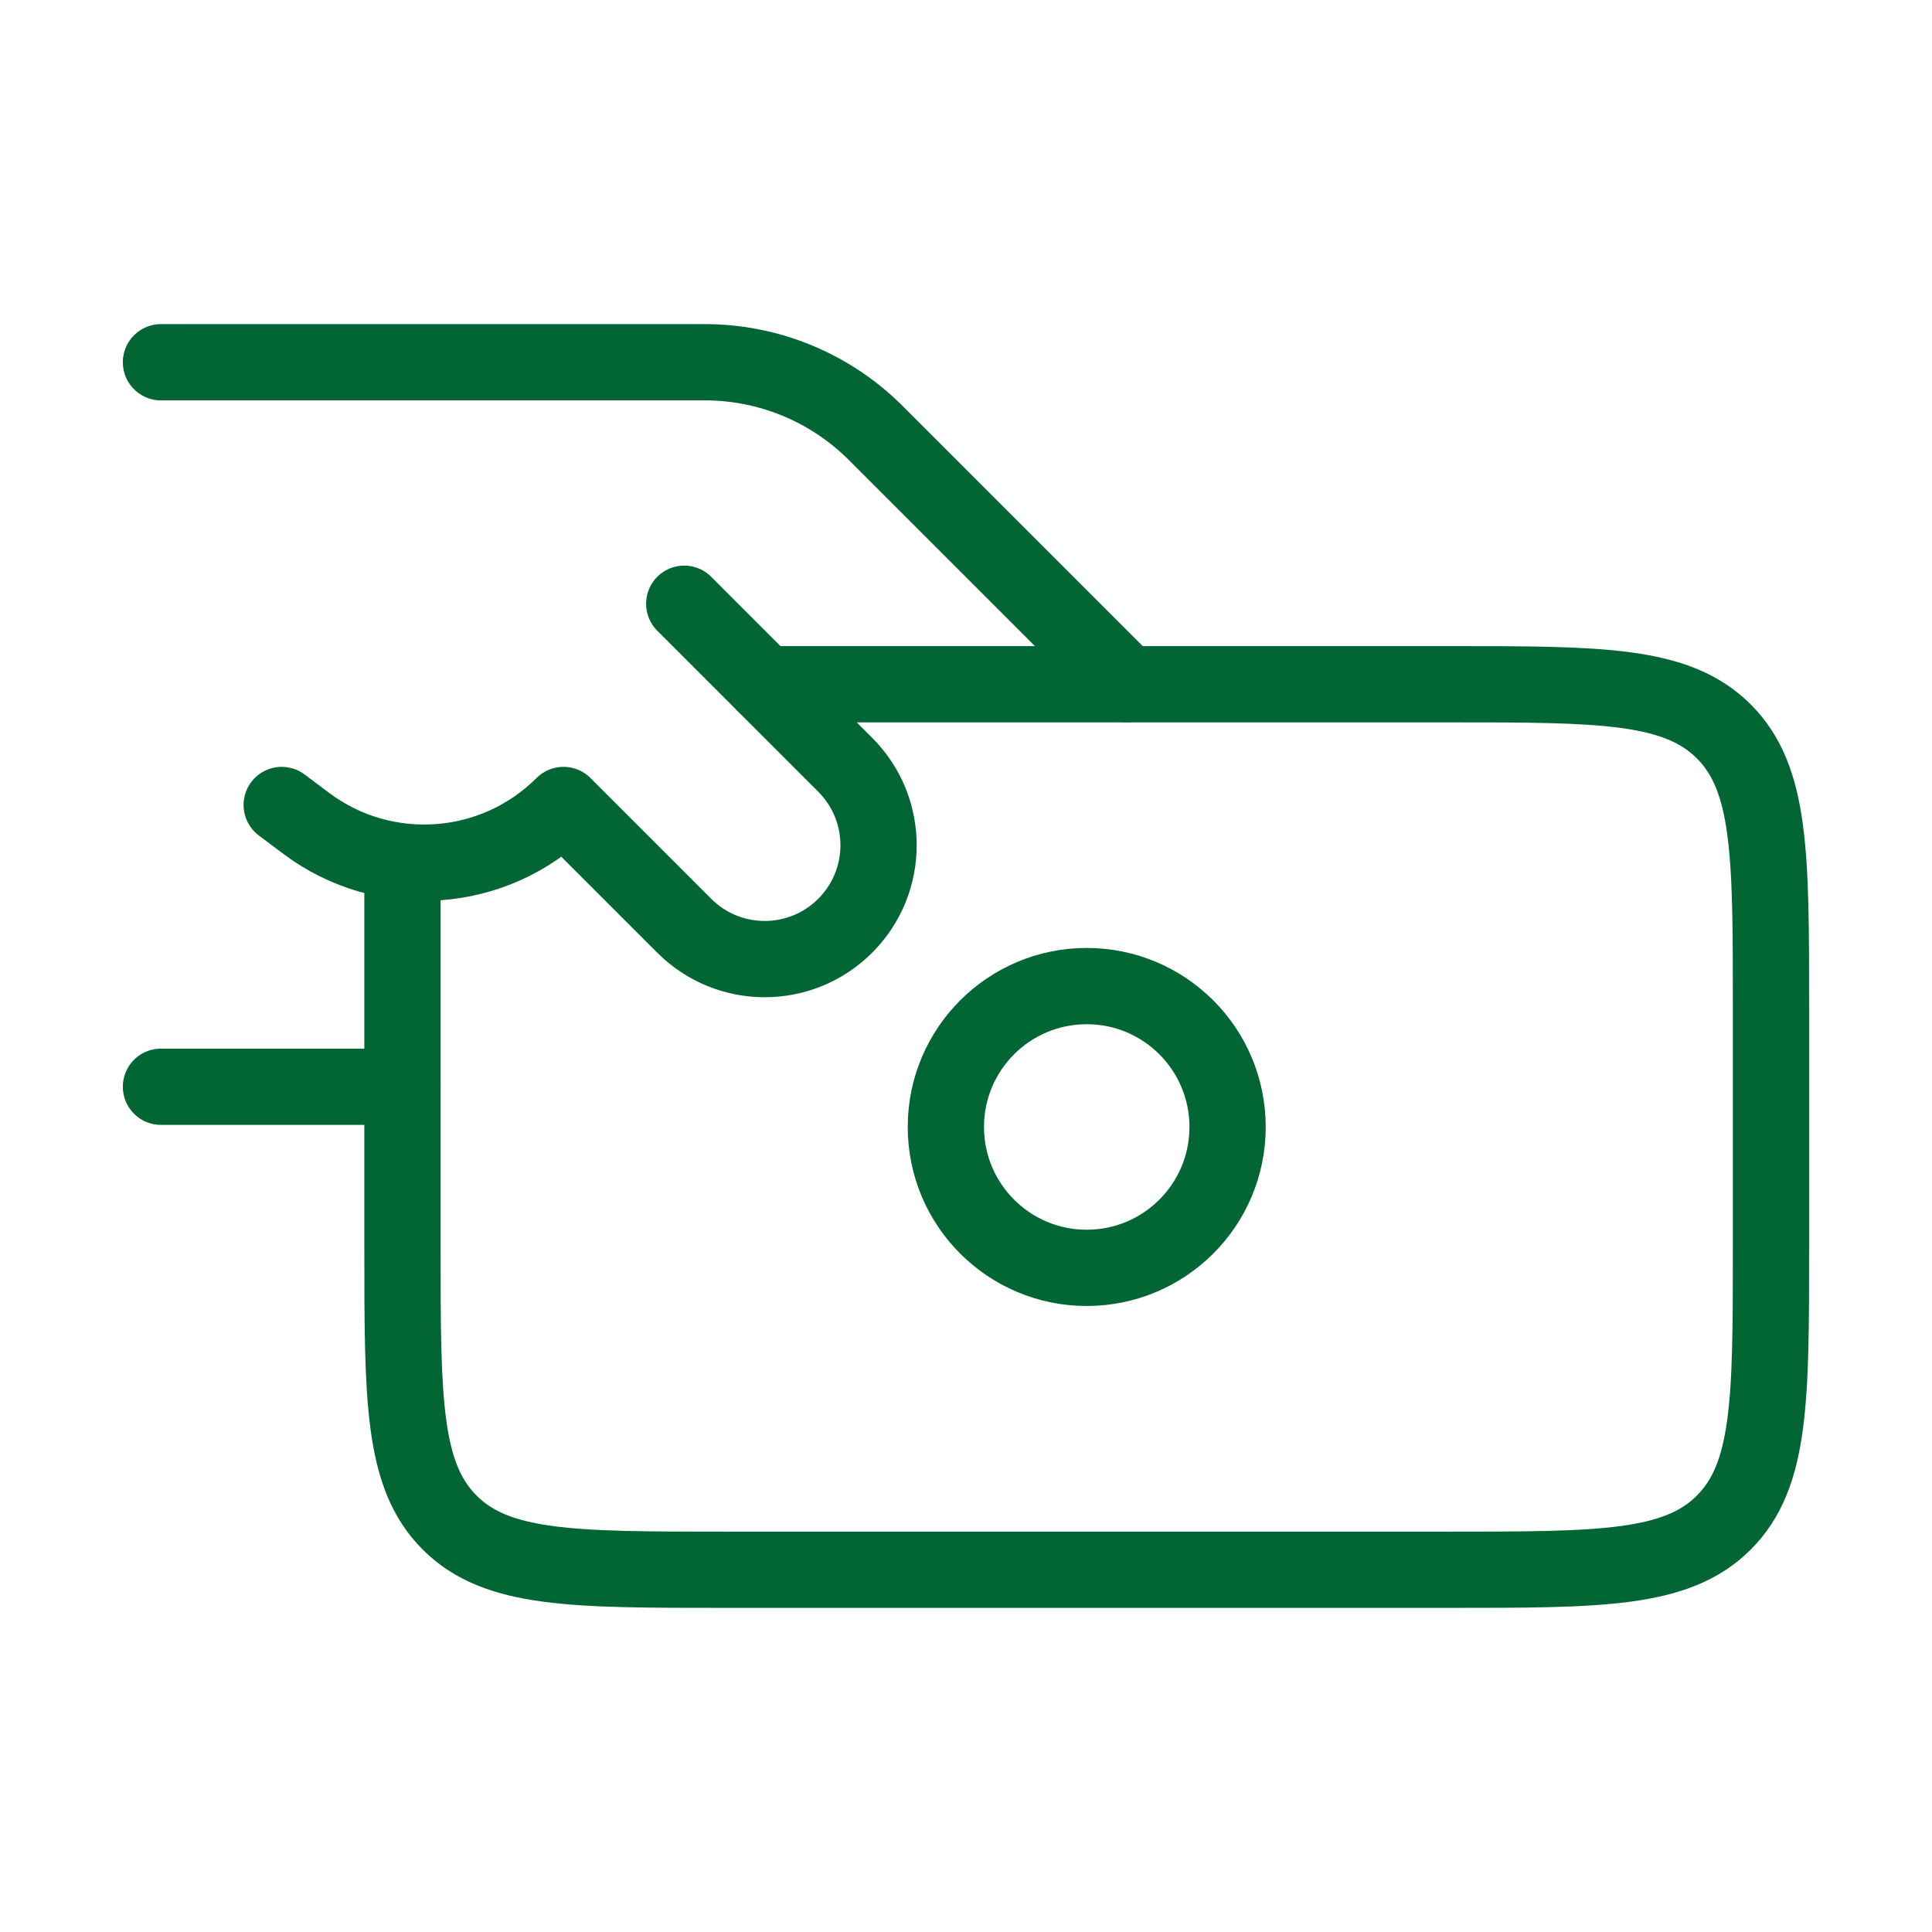 <svg width="38" height="38" viewBox="0 0 38 38" fill="none" xmlns="http://www.w3.org/2000/svg">
<path d="M3.166 7.125H13.865C15.125 7.125 16.333 7.625 17.224 8.516L22.166 13.458" stroke="#026634" stroke-width="1.5" stroke-linecap="round" stroke-linejoin="round"/>
<path d="M7.916 21.375H3.166" stroke="#026634" stroke-width="1.5" stroke-linecap="round" stroke-linejoin="round"/>
<path d="M13.458 11.875L16.624 15.042C17.499 15.916 17.499 17.334 16.624 18.208C15.75 19.083 14.332 19.083 13.458 18.208L11.083 15.833C9.72 17.196 7.562 17.349 6.021 16.193L5.541 15.833" stroke="#026634" stroke-width="1.5" stroke-linecap="round" stroke-linejoin="round"/>
<path d="M7.916 17.416V24.541C7.916 27.527 7.916 29.02 8.844 29.947C9.771 30.875 11.264 30.875 14.249 30.875H28.499C31.485 30.875 32.978 30.875 33.905 29.947C34.833 29.02 34.833 27.527 34.833 24.541V19.791C34.833 16.806 34.833 15.313 33.905 14.386C32.978 13.458 31.485 13.458 28.499 13.458H15.041" stroke="#026634" stroke-width="1.5" stroke-linecap="round" stroke-linejoin="round"/>
<path d="M24.145 22.166C24.145 23.697 22.905 24.937 21.374 24.937C19.844 24.937 18.604 23.697 18.604 22.166C18.604 20.636 19.844 19.395 21.374 19.395C22.905 19.395 24.145 20.636 24.145 22.166Z" stroke="#026634" stroke-width="1.5" stroke-linecap="round" stroke-linejoin="round"/>
</svg>
